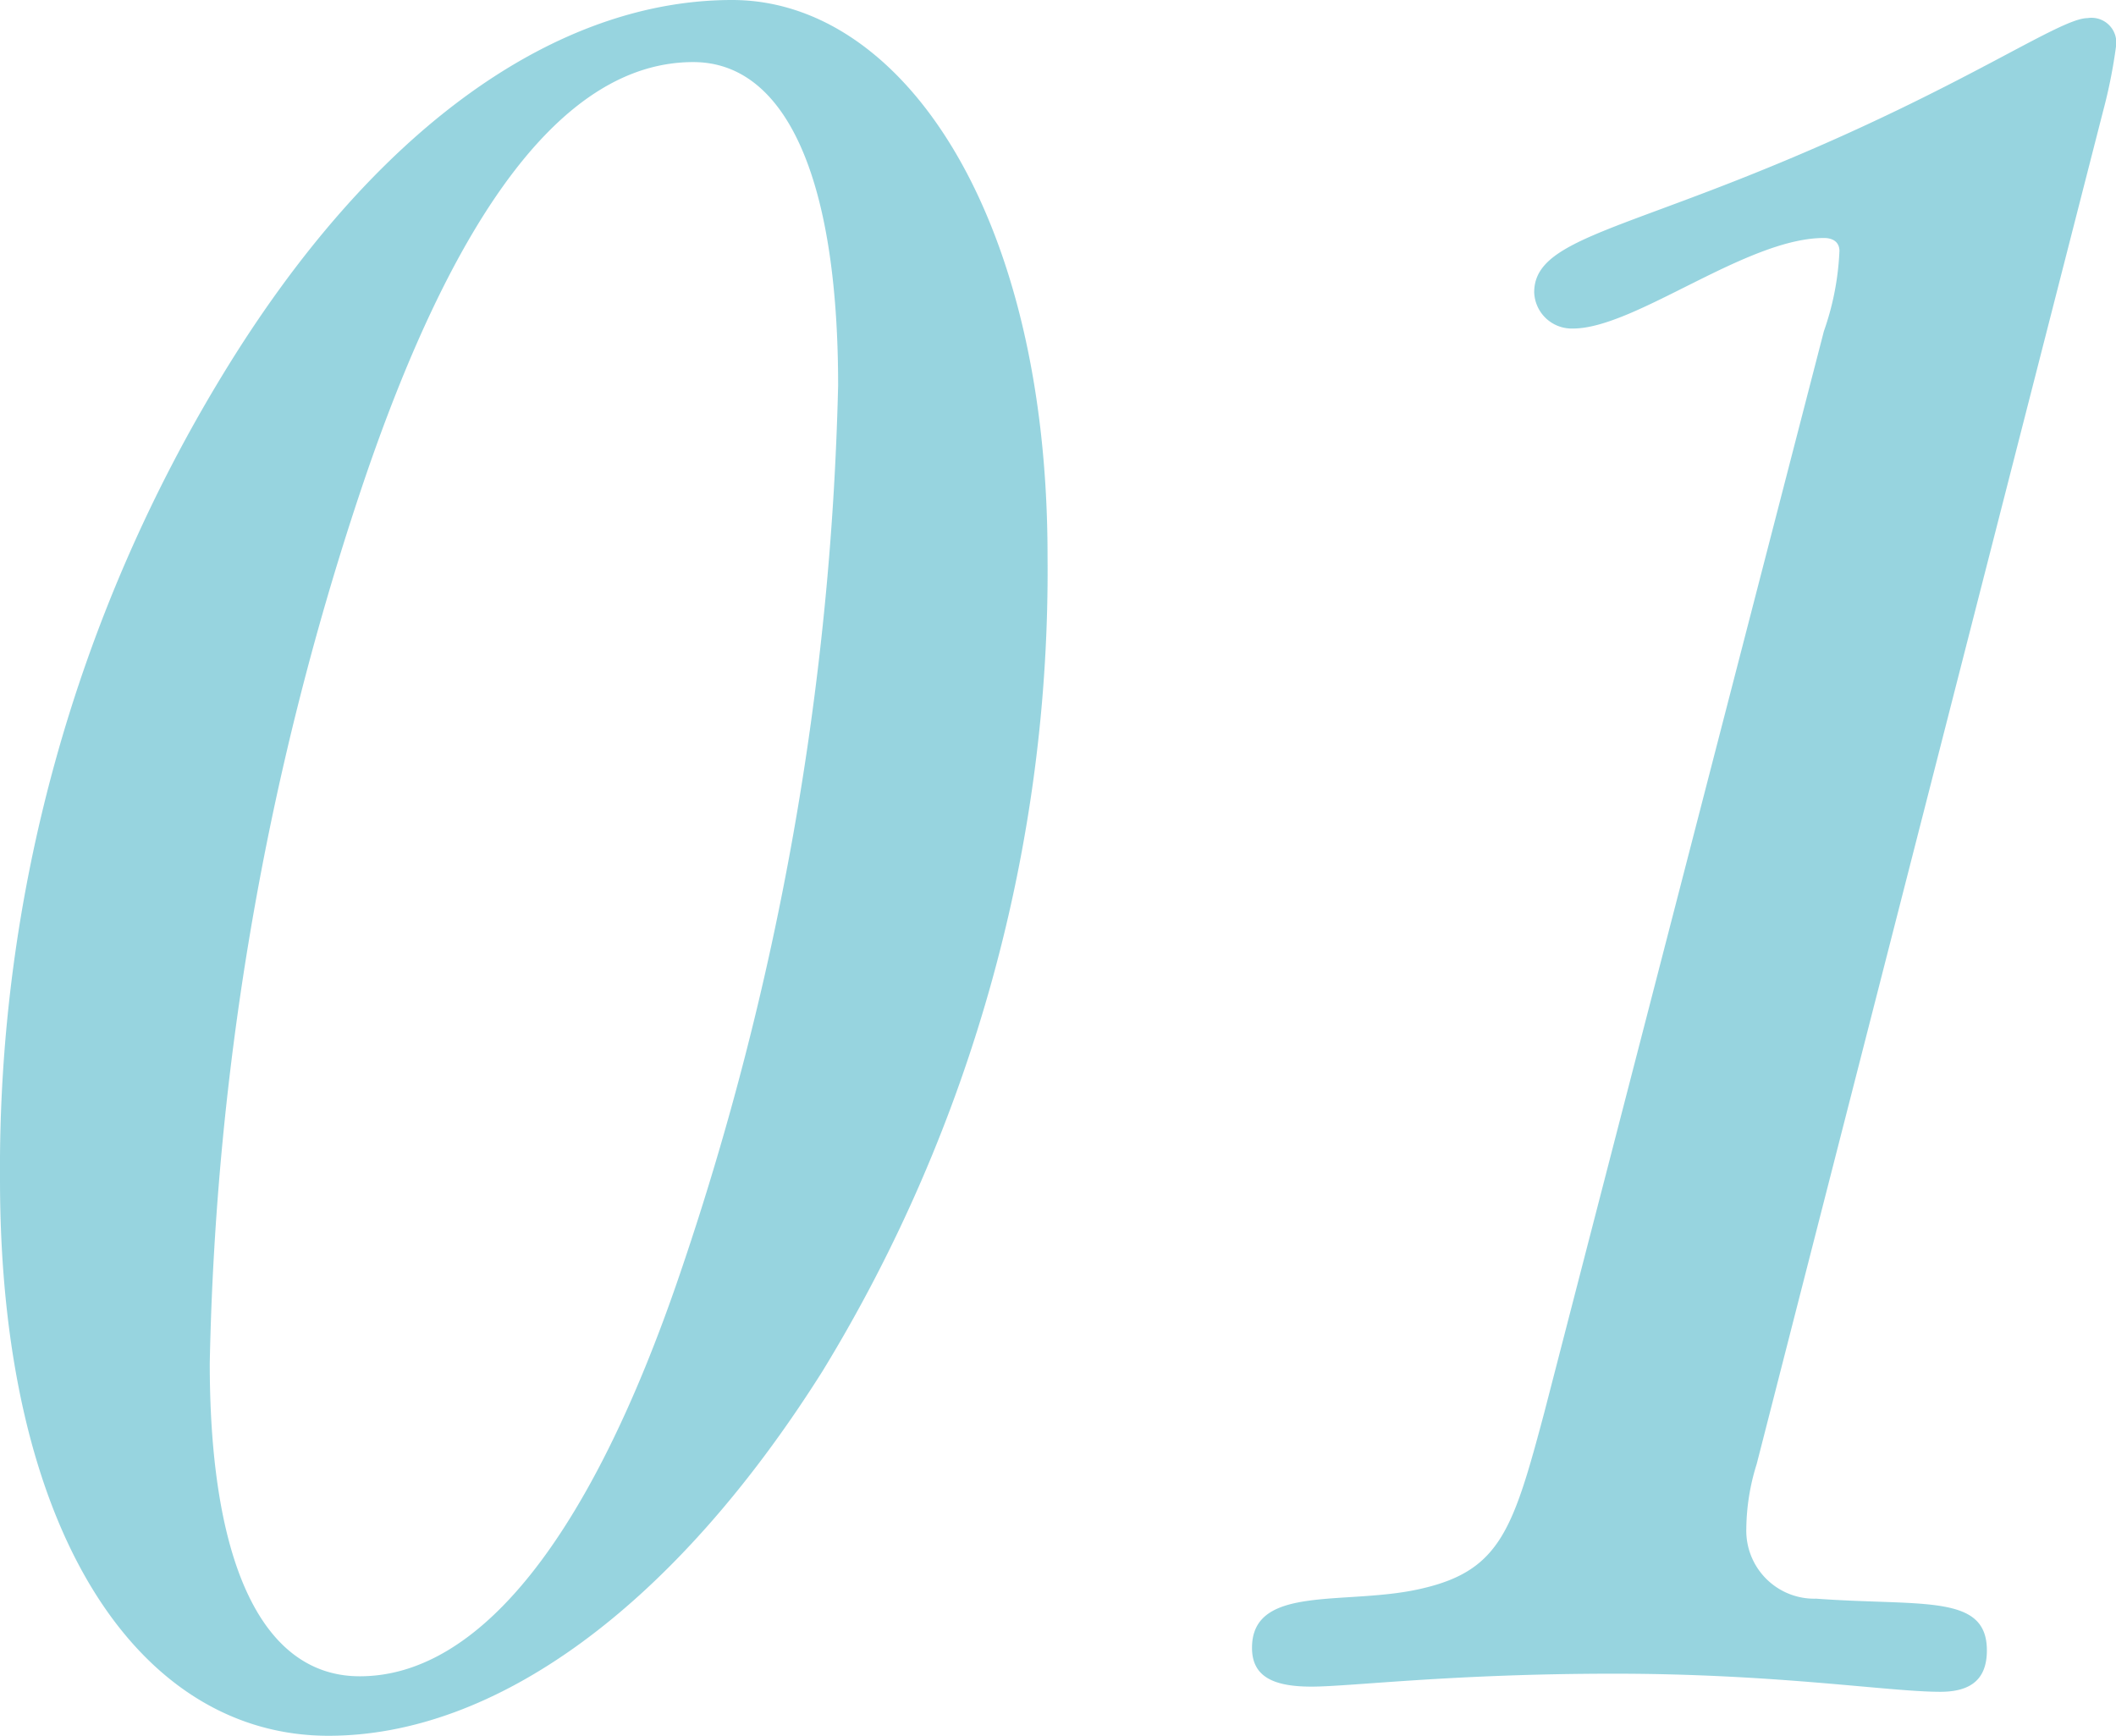 <svg xmlns="http://www.w3.org/2000/svg" width="37.628" height="30.866" viewBox="0 0 37.628 30.866">
  <path id="number_01" d="M13.662-29.854c-3.082,0-6.348,2.208-9.062,6.67A27.123,27.123,0,0,0,.644-8.878c0,6.3,2.484,9.89,5.842,9.89,2.944,0,6.118-2.254,8.786-6.486a27.282,27.282,0,0,0,4-14.49C19.274-26.036,16.7-29.854,13.662-29.854ZM15.548-23A52.732,52.732,0,0,1,12.742-7.222c-1.61,4.738-3.588,7.176-5.7,7.176-1.7,0-2.668-1.932-2.668-5.566A52.207,52.207,0,0,1,7.038-21.068c1.7-5.106,3.68-7.682,5.934-7.682C14.582-28.75,15.548-26.772,15.548-23Zm22.494-4.876a9.224,9.224,0,0,0,.23-1.15.441.441,0,0,0-.506-.506c-.506,0-2.208,1.242-5.7,2.668-2.806,1.15-4.14,1.334-4.14,2.208a.668.668,0,0,0,.69.644c1.1,0,3.082-1.61,4.462-1.61.184,0,.276.092.276.23a4.9,4.9,0,0,1-.276,1.426L28.106-4.738c-.552,2.07-.782,2.806-2.162,3.128-1.334.322-3.036-.092-3.036,1.058,0,.506.368.69,1.058.69s2.484-.23,5.382-.23,4.876.322,5.8.322c.552,0,.828-.23.828-.736,0-1.012-1.15-.782-3.036-.92a1.209,1.209,0,0,1-1.242-1.242,3.931,3.931,0,0,1,.184-1.15Z" transform="translate(-0.644 29.854)" fill="#30abc1" opacity="0.5"/>
</svg>
